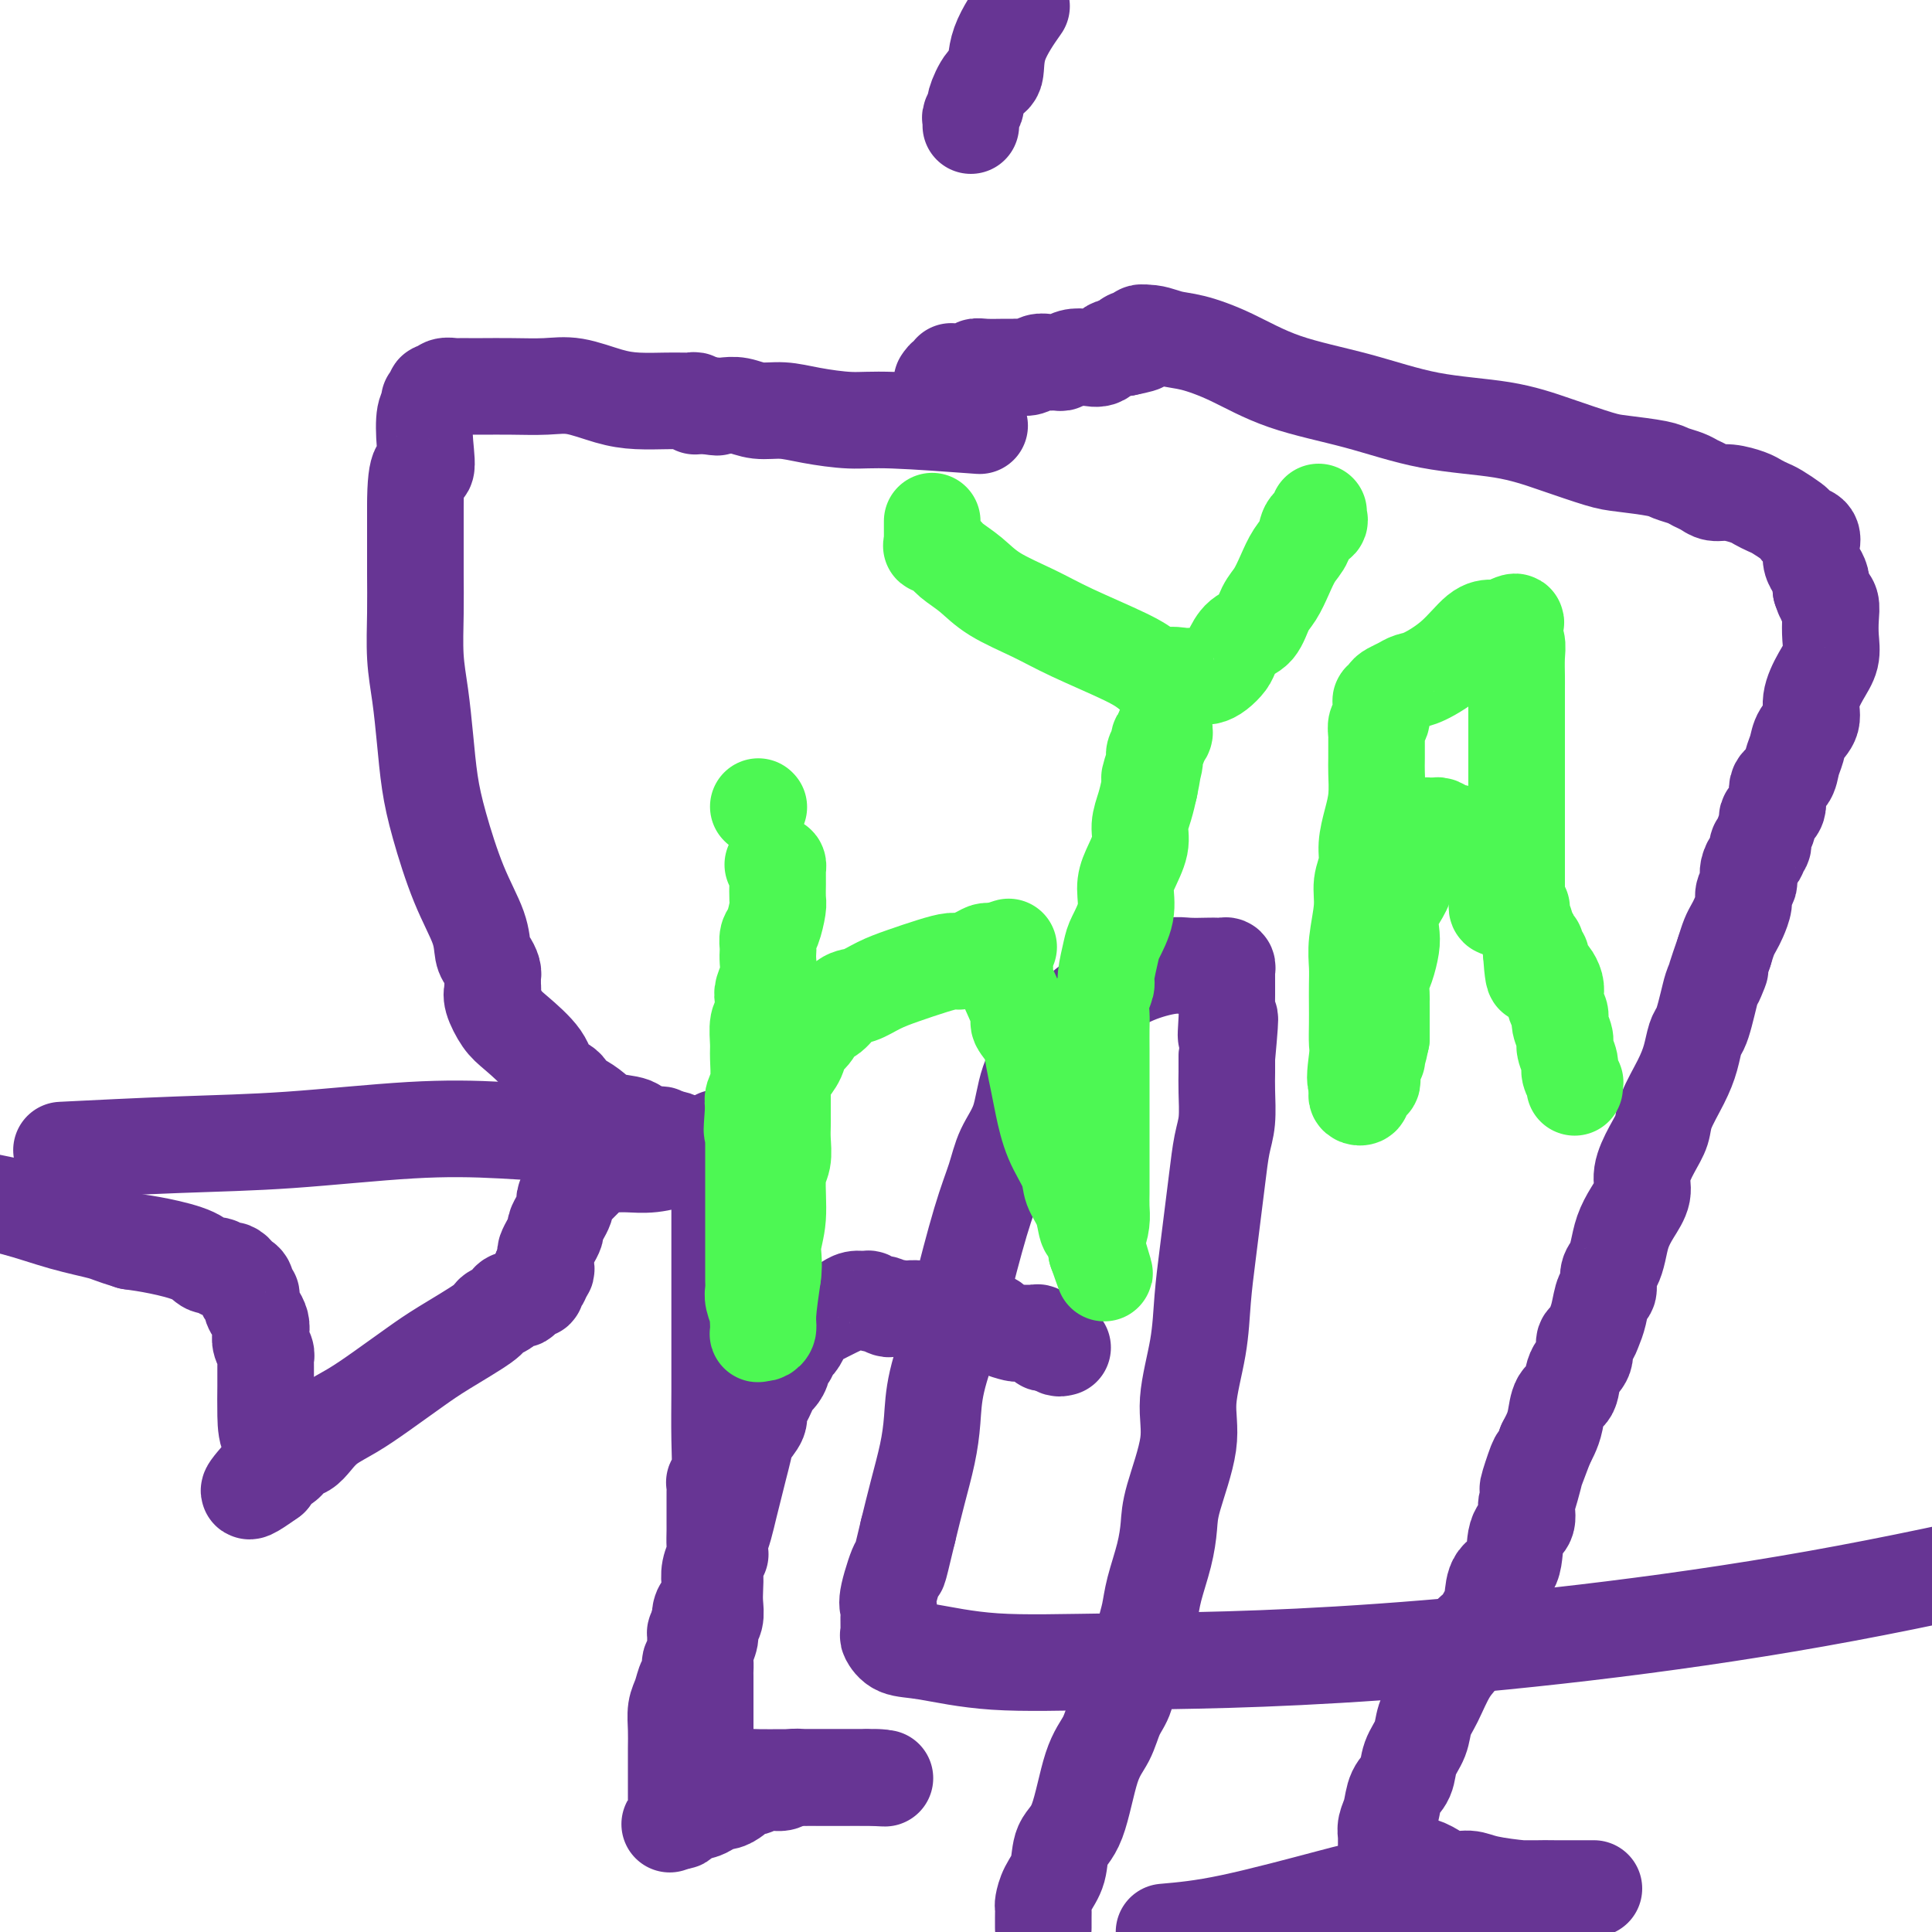 <svg viewBox='0 0 400 400' version='1.1' xmlns='http://www.w3.org/2000/svg' xmlns:xlink='http://www.w3.org/1999/xlink'><g fill='none' stroke='#673594' stroke-width='20' stroke-linecap='round' stroke-linejoin='round'><path d='M220,279c-0.444,0.111 -0.889,0.222 -1,0c-0.111,-0.222 0.111,-0.778 0,-1c-0.111,-0.222 -0.556,-0.111 -1,0'/><path d='M218,278c-0.471,-0.172 -0.647,-0.102 -1,0c-0.353,0.102 -0.882,0.238 -1,0c-0.118,-0.238 0.176,-0.848 0,-1c-0.176,-0.152 -0.820,0.156 -1,0c-0.180,-0.156 0.106,-0.774 0,-1c-0.106,-0.226 -0.604,-0.060 -1,0c-0.396,0.060 -0.691,0.013 -1,0c-0.309,-0.013 -0.631,0.008 -1,0c-0.369,-0.008 -0.784,-0.044 -1,0c-0.216,0.044 -0.234,0.169 -1,0c-0.766,-0.169 -2.282,-0.633 -3,-1c-0.718,-0.367 -0.639,-0.638 -1,-1c-0.361,-0.362 -1.161,-0.815 -2,-1c-0.839,-0.185 -1.716,-0.102 -2,0c-0.284,0.102 0.025,0.224 0,0c-0.025,-0.224 -0.384,-0.792 -1,-1c-0.616,-0.208 -1.488,-0.056 -2,0c-0.512,0.056 -0.662,0.015 -1,0c-0.338,-0.015 -0.864,-0.004 -1,0c-0.136,0.004 0.117,0.001 0,0c-0.117,-0.001 -0.605,-0.001 -1,0c-0.395,0.001 -0.696,0.001 -1,0c-0.304,-0.001 -0.609,-0.004 -1,0c-0.391,0.004 -0.868,0.015 -1,0c-0.132,-0.015 0.081,-0.057 0,0c-0.081,0.057 -0.455,0.211 -1,0c-0.545,-0.211 -1.262,-0.788 -2,-1c-0.738,-0.212 -1.497,-0.061 -2,0c-0.503,0.061 -0.752,0.030 -1,0'/><path d='M187,271c-5.443,-1.018 -3.552,-0.062 -3,0c0.552,0.062 -0.236,-0.769 -1,-1c-0.764,-0.231 -1.503,0.137 -2,0c-0.497,-0.137 -0.752,-0.780 -1,-1c-0.248,-0.220 -0.489,-0.018 -1,0c-0.511,0.018 -1.291,-0.150 -2,0c-0.709,0.150 -1.345,0.617 -2,1c-0.655,0.383 -1.328,0.680 -2,1c-0.672,0.320 -1.342,0.662 -2,1c-0.658,0.338 -1.304,0.672 -2,1c-0.696,0.328 -1.444,0.650 -2,1c-0.556,0.350 -0.922,0.729 -1,1c-0.078,0.271 0.133,0.435 0,1c-0.133,0.565 -0.609,1.530 -1,2c-0.391,0.470 -0.696,0.444 -1,1c-0.304,0.556 -0.606,1.692 -1,2c-0.394,0.308 -0.879,-0.213 -1,0c-0.121,0.213 0.123,1.159 0,2c-0.123,0.841 -0.611,1.576 -1,2c-0.389,0.424 -0.677,0.535 -1,1c-0.323,0.465 -0.682,1.282 -1,2c-0.318,0.718 -0.596,1.335 -1,2c-0.404,0.665 -0.934,1.377 -1,2c-0.066,0.623 0.333,1.156 0,2c-0.333,0.844 -1.399,2.000 -2,3c-0.601,1.000 -0.738,1.846 -1,3c-0.262,1.154 -0.647,2.616 -1,4c-0.353,1.384 -0.672,2.691 -1,4c-0.328,1.309 -0.665,2.622 -1,4c-0.335,1.378 -0.667,2.822 -1,4c-0.333,1.178 -0.666,2.089 -1,3'/><path d='M149,319c-2.569,7.387 -0.493,3.855 0,3c0.493,-0.855 -0.599,0.968 -1,2c-0.401,1.032 -0.111,1.274 0,2c0.111,0.726 0.045,1.937 0,3c-0.045,1.063 -0.068,1.979 0,3c0.068,1.021 0.229,2.146 0,3c-0.229,0.854 -0.846,1.437 -1,2c-0.154,0.563 0.155,1.104 0,2c-0.155,0.896 -0.774,2.145 -1,3c-0.226,0.855 -0.061,1.315 0,2c0.061,0.685 0.016,1.594 0,2c-0.016,0.406 -0.004,0.308 0,1c0.004,0.692 0.001,2.174 0,3c-0.001,0.826 -0.000,0.995 0,1c0.000,0.005 0.000,-0.153 0,0c-0.000,0.153 -0.000,0.618 0,1c0.000,0.382 0.000,0.683 0,1c-0.000,0.317 -0.000,0.651 0,1c0.000,0.349 0.000,0.713 0,1c-0.000,0.287 -0.000,0.496 0,1c0.000,0.504 0.000,1.302 0,2c-0.000,0.698 -0.001,1.298 0,2c0.001,0.702 0.004,1.508 0,2c-0.004,0.492 -0.015,0.671 0,1c0.015,0.329 0.056,0.810 0,1c-0.056,0.190 -0.208,0.090 0,0c0.208,-0.090 0.777,-0.168 1,0c0.223,0.168 0.098,0.584 0,1c-0.098,0.416 -0.171,0.833 0,1c0.171,0.167 0.585,0.083 1,0'/><path d='M148,366c0.378,3.879 0.323,1.575 1,1c0.677,-0.575 2.084,0.578 3,1c0.916,0.422 1.340,0.113 2,0c0.660,-0.113 1.557,-0.030 3,0c1.443,0.030 3.433,0.008 5,0c1.567,-0.008 2.710,-0.002 4,0c1.290,0.002 2.728,0.001 4,0c1.272,-0.001 2.377,-0.000 4,0c1.623,0.000 3.765,0.000 5,0c1.235,-0.000 1.563,-0.000 2,0c0.437,0.000 0.982,0.000 1,0c0.018,-0.000 -0.491,-0.000 -1,0'/><path d='M181,368c4.850,0.309 0.474,0.083 -1,0c-1.474,-0.083 -0.045,-0.022 0,0c0.045,0.022 -1.293,0.006 -2,0c-0.707,-0.006 -0.784,-0.002 -1,0c-0.216,0.002 -0.572,0.000 -1,0c-0.428,-0.000 -0.927,-0.000 -1,0c-0.073,0.000 0.280,0.000 0,0c-0.280,-0.000 -1.192,-0.000 -2,0c-0.808,0.000 -1.511,0.000 -2,0c-0.489,-0.000 -0.764,-0.001 -1,0c-0.236,0.001 -0.433,0.004 -1,0c-0.567,-0.004 -1.503,-0.015 -2,0c-0.497,0.015 -0.556,0.057 -1,0c-0.444,-0.057 -1.272,-0.211 -2,0c-0.728,0.211 -1.358,0.788 -2,1c-0.642,0.212 -1.298,0.061 -2,0c-0.702,-0.061 -1.449,-0.031 -2,0c-0.551,0.031 -0.907,0.064 -1,0c-0.093,-0.064 0.078,-0.225 0,0c-0.078,0.225 -0.405,0.835 -1,1c-0.595,0.165 -1.459,-0.114 -2,0c-0.541,0.114 -0.760,0.622 -1,1c-0.240,0.378 -0.502,0.627 -1,1c-0.498,0.373 -1.232,0.870 -2,1c-0.768,0.130 -1.572,-0.106 -2,0c-0.428,0.106 -0.482,0.554 -1,1c-0.518,0.446 -1.501,0.890 -2,1c-0.499,0.110 -0.515,-0.115 -1,0c-0.485,0.115 -1.438,0.569 -2,1c-0.562,0.431 -0.732,0.837 -1,1c-0.268,0.163 -0.634,0.081 -1,0'/><path d='M140,377c-2.630,1.267 -0.705,0.434 0,0c0.705,-0.434 0.189,-0.468 0,-1c-0.189,-0.532 -0.051,-1.562 0,-2c0.051,-0.438 0.013,-0.283 0,-1c-0.013,-0.717 -0.003,-2.305 0,-3c0.003,-0.695 0.000,-0.497 0,-1c-0.000,-0.503 0.003,-1.709 0,-3c-0.003,-1.291 -0.012,-2.668 0,-4c0.012,-1.332 0.045,-2.618 0,-4c-0.045,-1.382 -0.170,-2.861 0,-4c0.170,-1.139 0.633,-1.940 1,-3c0.367,-1.060 0.638,-2.381 1,-3c0.362,-0.619 0.815,-0.535 1,-1c0.185,-0.465 0.102,-1.478 0,-2c-0.102,-0.522 -0.224,-0.554 0,-1c0.224,-0.446 0.795,-1.304 1,-2c0.205,-0.696 0.045,-1.228 0,-2c-0.045,-0.772 0.026,-1.785 0,-2c-0.026,-0.215 -0.150,0.367 0,0c0.150,-0.367 0.575,-1.684 1,-3'/><path d='M145,335c0.729,-3.148 0.051,-1.518 0,-1c-0.051,0.518 0.526,-0.078 1,-1c0.474,-0.922 0.845,-2.171 1,-3c0.155,-0.829 0.094,-1.238 0,-2c-0.094,-0.762 -0.221,-1.878 0,-3c0.221,-1.122 0.791,-2.250 1,-3c0.209,-0.750 0.056,-1.121 0,-2c-0.056,-0.879 -0.015,-2.266 0,-3c0.015,-0.734 0.004,-0.815 0,-1c-0.004,-0.185 -0.001,-0.474 0,-1c0.001,-0.526 -0.001,-1.289 0,-2c0.001,-0.711 0.004,-1.370 0,-2c-0.004,-0.630 -0.015,-1.230 0,-2c0.015,-0.770 0.057,-1.708 0,-2c-0.057,-0.292 -0.211,0.064 0,0c0.211,-0.064 0.789,-0.547 1,-2c0.211,-1.453 0.057,-3.876 0,-7c-0.057,-3.124 -0.015,-6.947 0,-10c0.015,-3.053 0.004,-5.334 0,-8c-0.004,-2.666 -0.001,-5.716 0,-8c0.001,-2.284 0.000,-3.801 0,-6c-0.000,-2.199 -0.000,-5.079 0,-7c0.000,-1.921 0.000,-2.882 0,-5c-0.000,-2.118 -0.000,-5.394 0,-7c0.000,-1.606 0.000,-1.541 0,-2c-0.000,-0.459 -0.000,-1.443 0,-2c0.000,-0.557 0.000,-0.689 0,-1c-0.000,-0.311 -0.000,-0.803 0,-1c0.000,-0.197 0.000,-0.098 0,0'/><path d='M149,241c-0.239,-10.127 -0.838,-3.446 -1,-1c-0.162,2.446 0.112,0.655 0,0c-0.112,-0.655 -0.611,-0.175 -1,0c-0.389,0.175 -0.668,0.046 -1,0c-0.332,-0.046 -0.716,-0.009 -1,0c-0.284,0.009 -0.467,-0.012 -1,0c-0.533,0.012 -1.417,0.056 -2,0c-0.583,-0.056 -0.866,-0.212 -2,0c-1.134,0.212 -3.120,0.792 -5,1c-1.880,0.208 -3.656,0.045 -5,0c-1.344,-0.045 -2.258,0.029 -3,0c-0.742,-0.029 -1.312,-0.163 -2,0c-0.688,0.163 -1.494,0.621 -2,1c-0.506,0.379 -0.713,0.679 -1,1c-0.287,0.321 -0.655,0.663 -1,1c-0.345,0.337 -0.667,0.668 -1,1c-0.333,0.332 -0.677,0.666 -1,1c-0.323,0.334 -0.625,0.670 -1,1c-0.375,0.330 -0.822,0.656 -1,1c-0.178,0.344 -0.085,0.707 0,1c0.085,0.293 0.164,0.515 0,1c-0.164,0.485 -0.569,1.233 -1,2c-0.431,0.767 -0.886,1.552 -1,2c-0.114,0.448 0.113,0.557 0,1c-0.113,0.443 -0.565,1.219 -1,2c-0.435,0.781 -0.852,1.568 -1,2c-0.148,0.432 -0.026,0.508 0,1c0.026,0.492 -0.045,1.400 0,2c0.045,0.600 0.204,0.892 0,1c-0.204,0.108 -0.773,0.031 -1,0c-0.227,-0.031 -0.114,-0.015 0,0'/><path d='M112,263c-0.791,2.498 -0.267,1.243 0,1c0.267,-0.243 0.279,0.528 0,1c-0.279,0.472 -0.850,0.647 -1,1c-0.150,0.353 0.119,0.883 0,1c-0.119,0.117 -0.627,-0.180 -1,0c-0.373,0.180 -0.611,0.836 -1,1c-0.389,0.164 -0.929,-0.163 -1,0c-0.071,0.163 0.327,0.817 0,1c-0.327,0.183 -1.381,-0.105 -2,0c-0.619,0.105 -0.804,0.604 -1,1c-0.196,0.396 -0.401,0.688 -1,1c-0.599,0.312 -1.590,0.645 -2,1c-0.410,0.355 -0.240,0.731 -2,2c-1.760,1.269 -5.451,3.431 -8,5c-2.549,1.569 -3.957,2.545 -6,4c-2.043,1.455 -4.721,3.388 -7,5c-2.279,1.612 -4.157,2.903 -6,4c-1.843,1.097 -3.649,2.000 -5,3c-1.351,1.000 -2.246,2.095 -3,3c-0.754,0.905 -1.368,1.618 -2,2c-0.632,0.382 -1.283,0.431 -2,1c-0.717,0.569 -1.499,1.658 -2,2c-0.501,0.342 -0.722,-0.063 -1,0c-0.278,0.063 -0.613,0.594 -1,1c-0.387,0.406 -0.825,0.687 -1,1c-0.175,0.313 -0.088,0.656 0,1'/><path d='M56,306c-8.679,6.219 -2.378,0.267 0,-3c2.378,-3.267 0.833,-3.847 0,-5c-0.833,-1.153 -0.955,-2.877 -1,-5c-0.045,-2.123 -0.012,-4.645 0,-6c0.012,-1.355 0.004,-1.542 0,-2c-0.004,-0.458 -0.005,-1.186 0,-2c0.005,-0.814 0.015,-1.712 0,-2c-0.015,-0.288 -0.056,0.036 0,0c0.056,-0.036 0.208,-0.433 0,-1c-0.208,-0.567 -0.778,-1.306 -1,-2c-0.222,-0.694 -0.097,-1.343 0,-2c0.097,-0.657 0.166,-1.323 0,-2c-0.166,-0.677 -0.565,-1.365 -1,-2c-0.435,-0.635 -0.904,-1.218 -1,-2c-0.096,-0.782 0.180,-1.764 0,-2c-0.180,-0.236 -0.818,0.274 -1,0c-0.182,-0.274 0.092,-1.331 0,-2c-0.092,-0.669 -0.549,-0.950 -1,-1c-0.451,-0.050 -0.895,0.130 -1,0c-0.105,-0.130 0.130,-0.570 0,-1c-0.130,-0.430 -0.625,-0.852 -1,-1c-0.375,-0.148 -0.628,-0.024 -1,0c-0.372,0.024 -0.862,-0.052 -1,0c-0.138,0.052 0.075,0.232 0,0c-0.075,-0.232 -0.437,-0.874 -1,-1c-0.563,-0.126 -1.326,0.265 -2,0c-0.674,-0.265 -1.258,-1.187 -3,-2c-1.742,-0.813 -4.640,-1.518 -7,-2c-2.360,-0.482 -4.180,-0.741 -6,-1'/><path d='M27,257c-4.250,-1.301 -4.376,-1.555 -6,-2c-1.624,-0.445 -4.745,-1.081 -8,-2c-3.255,-0.919 -6.644,-2.120 -10,-3c-3.356,-0.880 -6.678,-1.440 -10,-2'/><path d='M15,238c-1.964,0.099 -3.928,0.197 0,0c3.928,-0.197 13.748,-0.690 22,-1c8.252,-0.310 14.936,-0.437 23,-1c8.064,-0.563 17.506,-1.562 25,-2c7.494,-0.438 13.038,-0.313 19,0c5.962,0.313 12.343,0.816 16,1c3.657,0.184 4.592,0.048 6,0c1.408,-0.048 3.290,-0.009 5,0c1.710,0.009 3.248,-0.012 4,0c0.752,0.012 0.718,0.056 1,0c0.282,-0.056 0.880,-0.211 1,0c0.120,0.211 -0.237,0.788 0,1c0.237,0.212 1.068,0.061 1,0c-0.068,-0.061 -1.034,-0.030 -2,0'/><path d='M136,236c7.834,0.194 1.921,-0.320 -1,-1c-2.921,-0.680 -2.848,-1.527 -4,-2c-1.152,-0.473 -3.528,-0.574 -5,-1c-1.472,-0.426 -2.042,-1.178 -3,-2c-0.958,-0.822 -2.306,-1.713 -3,-2c-0.694,-0.287 -0.735,0.032 -1,0c-0.265,-0.032 -0.753,-0.414 -1,-1c-0.247,-0.586 -0.254,-1.376 -1,-2c-0.746,-0.624 -2.232,-1.080 -3,-2c-0.768,-0.920 -0.819,-2.302 -2,-4c-1.181,-1.698 -3.493,-3.710 -5,-5c-1.507,-1.290 -2.207,-1.856 -3,-3c-0.793,-1.144 -1.677,-2.866 -2,-4c-0.323,-1.134 -0.086,-1.679 0,-2c0.086,-0.321 0.020,-0.418 0,-1c-0.020,-0.582 0.005,-1.649 0,-2c-0.005,-0.351 -0.041,0.013 0,0c0.041,-0.013 0.157,-0.402 0,-1c-0.157,-0.598 -0.587,-1.406 -1,-2c-0.413,-0.594 -0.807,-0.973 -1,-2c-0.193,-1.027 -0.184,-2.700 -1,-5c-0.816,-2.300 -2.456,-5.225 -4,-9c-1.544,-3.775 -2.992,-8.400 -4,-12c-1.008,-3.600 -1.577,-6.175 -2,-9c-0.423,-2.825 -0.702,-5.900 -1,-9c-0.298,-3.100 -0.616,-6.227 -1,-9c-0.384,-2.773 -0.835,-5.193 -1,-8c-0.165,-2.807 -0.044,-6.000 0,-9c0.044,-3.000 0.012,-5.808 0,-8c-0.012,-2.192 -0.003,-3.769 0,-6c0.003,-2.231 0.002,-5.115 0,-8'/><path d='M86,105c-0.015,-10.416 1.446,-7.958 2,-8c0.554,-0.042 0.200,-2.586 0,-5c-0.200,-2.414 -0.246,-4.699 0,-6c0.246,-1.301 0.784,-1.619 1,-2c0.216,-0.381 0.110,-0.824 0,-1c-0.110,-0.176 -0.222,-0.085 0,0c0.222,0.085 0.779,0.162 1,0c0.221,-0.162 0.105,-0.565 0,-1c-0.105,-0.435 -0.198,-0.901 0,-1c0.198,-0.099 0.686,0.170 1,0c0.314,-0.170 0.455,-0.777 1,-1c0.545,-0.223 1.494,-0.060 2,0c0.506,0.060 0.571,0.016 1,0c0.429,-0.016 1.224,-0.006 2,0c0.776,0.006 1.532,0.008 3,0c1.468,-0.008 3.647,-0.027 6,0c2.353,0.027 4.881,0.098 7,0c2.119,-0.098 3.828,-0.366 6,0c2.172,0.366 4.805,1.366 7,2c2.195,0.634 3.950,0.902 6,1c2.050,0.098 4.395,0.025 6,0c1.605,-0.025 2.469,-0.003 3,0c0.531,0.003 0.729,-0.013 1,0c0.271,0.013 0.614,0.056 1,0c0.386,-0.056 0.815,-0.211 1,0c0.185,0.211 0.127,0.788 0,1c-0.127,0.212 -0.322,0.061 0,0c0.322,-0.061 1.161,-0.030 2,0'/><path d='M146,84c4.366,0.620 1.780,0.170 1,0c-0.780,-0.170 0.247,-0.060 1,0c0.753,0.060 1.233,0.071 2,0c0.767,-0.071 1.821,-0.225 3,0c1.179,0.225 2.484,0.830 4,1c1.516,0.170 3.243,-0.094 5,0c1.757,0.094 3.545,0.547 6,1c2.455,0.453 5.575,0.905 8,1c2.425,0.095 4.153,-0.167 9,0c4.847,0.167 12.813,0.762 16,1c3.187,0.238 1.593,0.119 0,0'/><path d='M195,79c0.311,-0.453 0.622,-0.906 1,-1c0.378,-0.094 0.822,0.171 1,0c0.178,-0.171 0.089,-0.778 0,-1c-0.089,-0.222 -0.179,-0.060 0,0c0.179,0.060 0.626,0.017 1,0c0.374,-0.017 0.673,-0.008 1,0c0.327,0.008 0.680,0.016 1,0c0.320,-0.016 0.607,-0.057 1,0c0.393,0.057 0.893,0.211 1,0c0.107,-0.211 -0.179,-0.789 0,-1c0.179,-0.211 0.825,-0.056 2,0c1.175,0.056 2.881,0.011 4,0c1.119,-0.011 1.650,0.011 2,0c0.350,-0.011 0.517,-0.056 1,0c0.483,0.056 1.280,0.212 2,0c0.720,-0.212 1.361,-0.793 2,-1c0.639,-0.207 1.276,-0.042 2,0c0.724,0.042 1.535,-0.039 2,0c0.465,0.039 0.586,0.199 1,0c0.414,-0.199 1.123,-0.757 2,-1c0.877,-0.243 1.923,-0.170 3,0c1.077,0.170 2.186,0.437 3,0c0.814,-0.437 1.335,-1.579 2,-2c0.665,-0.421 1.476,-0.120 2,0c0.524,0.120 0.762,0.060 1,0'/><path d='M233,72c6.118,-1.244 2.413,-0.856 1,-1c-1.413,-0.144 -0.533,-0.822 0,-1c0.533,-0.178 0.721,0.144 1,0c0.279,-0.144 0.651,-0.756 1,-1c0.349,-0.244 0.674,-0.122 1,0'/><path d='M237,69c1.544,-0.268 3.404,0.563 5,1c1.596,0.437 2.930,0.481 5,1c2.070,0.519 4.878,1.514 8,3c3.122,1.486 6.557,3.464 11,5c4.443,1.536 9.893,2.628 15,4c5.107,1.372 9.871,3.022 15,4c5.129,0.978 10.624,1.284 15,2c4.376,0.716 7.633,1.841 11,3c3.367,1.159 6.845,2.352 9,3c2.155,0.648 2.986,0.751 5,1c2.014,0.249 5.211,0.644 7,1c1.789,0.356 2.169,0.674 3,1c0.831,0.326 2.111,0.661 3,1c0.889,0.339 1.386,0.682 2,1c0.614,0.318 1.343,0.610 2,1c0.657,0.390 1.240,0.878 2,1c0.760,0.122 1.697,-0.123 3,0c1.303,0.123 2.972,0.614 4,1c1.028,0.386 1.413,0.667 2,1c0.587,0.333 1.374,0.720 2,1c0.626,0.280 1.089,0.455 2,1c0.911,0.545 2.268,1.459 3,2c0.732,0.541 0.837,0.707 1,1c0.163,0.293 0.383,0.711 1,1c0.617,0.289 1.632,0.447 2,1c0.368,0.553 0.088,1.499 0,2c-0.088,0.501 0.015,0.557 0,1c-0.015,0.443 -0.148,1.273 0,2c0.148,0.727 0.578,1.349 1,2c0.422,0.651 0.835,1.329 1,2c0.165,0.671 0.083,1.336 0,2'/><path d='M377,122c0.785,2.284 0.748,1.993 1,2c0.252,0.007 0.794,0.310 1,1c0.206,0.690 0.075,1.766 0,3c-0.075,1.234 -0.095,2.627 0,4c0.095,1.373 0.306,2.727 0,4c-0.306,1.273 -1.128,2.466 -2,4c-0.872,1.534 -1.792,3.411 -2,5c-0.208,1.589 0.296,2.891 0,4c-0.296,1.109 -1.394,2.024 -2,3c-0.606,0.976 -0.721,2.012 -1,3c-0.279,0.988 -0.724,1.927 -1,3c-0.276,1.073 -0.385,2.279 -1,3c-0.615,0.721 -1.738,0.955 -2,2c-0.262,1.045 0.337,2.901 0,4c-0.337,1.099 -1.611,1.443 -2,2c-0.389,0.557 0.106,1.329 0,2c-0.106,0.671 -0.812,1.241 -1,2c-0.188,0.759 0.143,1.708 0,2c-0.143,0.292 -0.760,-0.074 -1,0c-0.240,0.074 -0.103,0.587 0,1c0.103,0.413 0.172,0.726 0,1c-0.172,0.274 -0.586,0.511 -1,1c-0.414,0.489 -0.828,1.232 -1,2c-0.172,0.768 -0.102,1.560 0,2c0.102,0.440 0.234,0.527 0,1c-0.234,0.473 -0.836,1.333 -1,2c-0.164,0.667 0.111,1.140 0,2c-0.111,0.860 -0.607,2.107 -1,3c-0.393,0.893 -0.683,1.433 -1,2c-0.317,0.567 -0.662,1.162 -1,2c-0.338,0.838 -0.669,1.919 -1,3'/><path d='M357,197c-3.582,10.256 -1.537,5.395 -1,4c0.537,-1.395 -0.434,0.674 -1,2c-0.566,1.326 -0.729,1.908 -1,3c-0.271,1.092 -0.652,2.695 -1,4c-0.348,1.305 -0.664,2.313 -1,3c-0.336,0.687 -0.691,1.054 -1,2c-0.309,0.946 -0.572,2.471 -1,4c-0.428,1.529 -1.023,3.063 -2,5c-0.977,1.937 -2.337,4.279 -3,6c-0.663,1.721 -0.628,2.823 -1,4c-0.372,1.177 -1.150,2.428 -2,4c-0.850,1.572 -1.772,3.463 -2,5c-0.228,1.537 0.237,2.719 0,4c-0.237,1.281 -1.178,2.659 -2,4c-0.822,1.341 -1.526,2.644 -2,4c-0.474,1.356 -0.718,2.766 -1,4c-0.282,1.234 -0.600,2.291 -1,3c-0.400,0.709 -0.881,1.071 -1,2c-0.119,0.929 0.123,2.424 0,3c-0.123,0.576 -0.612,0.233 -1,1c-0.388,0.767 -0.677,2.646 -1,4c-0.323,1.354 -0.682,2.185 -1,3c-0.318,0.815 -0.595,1.616 -1,2c-0.405,0.384 -0.938,0.352 -1,1c-0.062,0.648 0.348,1.976 0,3c-0.348,1.024 -1.455,1.744 -2,3c-0.545,1.256 -0.527,3.046 -1,4c-0.473,0.954 -1.436,1.070 -2,2c-0.564,0.930 -0.729,2.673 -1,4c-0.271,1.327 -0.649,2.236 -1,3c-0.351,0.764 -0.676,1.382 -1,2'/><path d='M320,299c-6.135,16.436 -2.972,6.525 -2,4c0.972,-2.525 -0.248,2.335 -1,5c-0.752,2.665 -1.035,3.135 -1,4c0.035,0.865 0.388,2.125 0,3c-0.388,0.875 -1.518,1.364 -2,3c-0.482,1.636 -0.317,4.420 -1,6c-0.683,1.580 -2.215,1.955 -3,3c-0.785,1.045 -0.825,2.758 -1,4c-0.175,1.242 -0.487,2.013 -1,3c-0.513,0.987 -1.229,2.189 -2,3c-0.771,0.811 -1.597,1.231 -2,2c-0.403,0.769 -0.383,1.889 -1,3c-0.617,1.111 -1.871,2.215 -3,4c-1.129,1.785 -2.133,4.253 -3,6c-0.867,1.747 -1.598,2.774 -2,4c-0.402,1.226 -0.475,2.653 -1,4c-0.525,1.347 -1.504,2.615 -2,4c-0.496,1.385 -0.511,2.886 -1,4c-0.489,1.114 -1.451,1.842 -2,3c-0.549,1.158 -0.683,2.745 -1,4c-0.317,1.255 -0.817,2.178 -1,3c-0.183,0.822 -0.049,1.544 0,2c0.049,0.456 0.013,0.647 0,1c-0.013,0.353 -0.004,0.869 0,1c0.004,0.131 0.003,-0.123 0,0c-0.003,0.123 -0.009,0.624 0,1c0.009,0.376 0.033,0.627 0,1c-0.033,0.373 -0.124,0.870 0,1c0.124,0.130 0.464,-0.106 1,0c0.536,0.106 1.268,0.553 2,1'/><path d='M290,386c0.605,0.317 0.616,0.109 1,0c0.384,-0.109 1.141,-0.117 2,0c0.859,0.117 1.820,0.361 3,1c1.180,0.639 2.580,1.674 4,2c1.420,0.326 2.861,-0.056 4,0c1.139,0.056 1.976,0.551 4,1c2.024,0.449 5.234,0.852 7,1c1.766,0.148 2.087,0.040 3,0c0.913,-0.040 2.417,-0.011 4,0c1.583,0.011 3.245,0.003 4,0c0.755,-0.003 0.601,-0.001 1,0c0.399,0.001 1.350,0.000 2,0c0.650,-0.000 1.000,-0.000 1,0c-0.000,0.000 -0.350,0.000 -1,0c-0.650,-0.000 -1.601,-0.000 -2,0c-0.399,0.000 -0.248,0.000 -1,0c-0.752,-0.000 -2.409,-0.000 -3,0c-0.591,0.000 -0.117,0.000 -1,0c-0.883,-0.000 -3.122,-0.000 -4,0c-0.878,0.000 -0.394,0.000 -1,0c-0.606,-0.000 -2.303,-0.000 -4,0'/><path d='M313,391c-2.792,0.000 -1.773,0.000 -2,0c-0.227,-0.000 -1.699,-0.000 -3,0c-1.301,0.000 -2.431,0.000 -3,0c-0.569,-0.000 -0.577,-0.000 -1,0c-0.423,0.000 -1.262,0.000 -2,0c-0.738,-0.000 -1.375,-0.001 -2,0c-0.625,0.001 -1.238,0.003 -2,0c-0.762,-0.003 -1.672,-0.012 -3,0c-1.328,0.012 -3.074,0.045 -5,0c-1.926,-0.045 -4.032,-0.167 -6,0c-1.968,0.167 -3.799,0.622 -9,2c-5.201,1.378 -13.772,3.679 -20,5c-6.228,1.321 -10.114,1.660 -14,2'/><path d='M216,399c0.001,0.169 0.002,0.338 0,0c-0.002,-0.338 -0.007,-1.183 0,-2c0.007,-0.817 0.028,-1.605 0,-2c-0.028,-0.395 -0.104,-0.398 0,-1c0.104,-0.602 0.386,-1.802 1,-3c0.614,-1.198 1.558,-2.395 2,-4c0.442,-1.605 0.383,-3.619 1,-5c0.617,-1.381 1.909,-2.128 3,-5c1.091,-2.872 1.979,-7.867 3,-11c1.021,-3.133 2.175,-4.403 3,-6c0.825,-1.597 1.320,-3.522 2,-5c0.680,-1.478 1.544,-2.509 2,-4c0.456,-1.491 0.502,-3.442 1,-5c0.498,-1.558 1.446,-2.722 2,-4c0.554,-1.278 0.712,-2.669 1,-4c0.288,-1.331 0.705,-2.601 1,-4c0.295,-1.399 0.469,-2.928 1,-5c0.531,-2.072 1.419,-4.688 2,-7c0.581,-2.312 0.856,-4.320 1,-6c0.144,-1.680 0.157,-3.033 1,-6c0.843,-2.967 2.516,-7.547 3,-11c0.484,-3.453 -0.221,-5.779 0,-9c0.221,-3.221 1.369,-7.339 2,-11c0.631,-3.661 0.746,-6.867 1,-10c0.254,-3.133 0.646,-6.194 1,-9c0.354,-2.806 0.669,-5.356 1,-8c0.331,-2.644 0.677,-5.383 1,-8c0.323,-2.617 0.622,-5.113 1,-7c0.378,-1.887 0.833,-3.166 1,-5c0.167,-1.834 0.045,-4.225 0,-6c-0.045,-1.775 -0.013,-2.936 0,-4c0.013,-1.064 0.006,-2.032 0,-3'/><path d='M254,219c1.238,-13.368 0.332,-6.789 0,-5c-0.332,1.789 -0.089,-1.212 0,-3c0.089,-1.788 0.024,-2.363 0,-3c-0.024,-0.637 -0.005,-1.337 0,-2c0.005,-0.663 -0.002,-1.288 0,-2c0.002,-0.712 0.012,-1.511 0,-2c-0.012,-0.489 -0.046,-0.667 0,-1c0.046,-0.333 0.172,-0.821 0,-1c-0.172,-0.179 -0.640,-0.049 -1,0c-0.360,0.049 -0.611,0.018 -1,0c-0.389,-0.018 -0.917,-0.022 -2,0c-1.083,0.022 -2.722,0.069 -4,0c-1.278,-0.069 -2.196,-0.254 -4,0c-1.804,0.254 -4.493,0.945 -7,2c-2.507,1.055 -4.830,2.472 -7,4c-2.170,1.528 -4.185,3.166 -6,5c-1.815,1.834 -3.430,3.864 -5,6c-1.570,2.136 -3.094,4.379 -4,7c-0.906,2.621 -1.195,5.621 -2,8c-0.805,2.379 -2.126,4.136 -3,6c-0.874,1.864 -1.302,3.833 -2,6c-0.698,2.167 -1.664,4.531 -3,9c-1.336,4.469 -3.040,11.042 -4,15c-0.960,3.958 -1.177,5.301 -2,8c-0.823,2.699 -2.251,6.754 -3,10c-0.749,3.246 -0.819,5.685 -1,8c-0.181,2.315 -0.472,4.508 -1,7c-0.528,2.492 -1.294,5.283 -2,8c-0.706,2.717 -1.353,5.358 -2,8'/><path d='M188,317c-2.652,11.166 -1.782,7.080 -2,7c-0.218,-0.080 -1.524,3.847 -2,6c-0.476,2.153 -0.124,2.531 0,3c0.124,0.469 0.018,1.027 0,2c-0.018,0.973 0.052,2.359 0,3c-0.052,0.641 -0.226,0.536 0,1c0.226,0.464 0.851,1.496 2,2c1.149,0.504 2.822,0.478 6,1c3.178,0.522 7.860,1.590 14,2c6.140,0.410 13.739,0.161 26,0c12.261,-0.161 29.186,-0.236 54,-2c24.814,-1.764 57.518,-5.218 90,-11c32.482,-5.782 64.741,-13.891 97,-22'/><path d='M211,2c0.434,-0.619 0.869,-1.237 0,0c-0.869,1.237 -3.041,4.330 -4,7c-0.959,2.670 -0.706,4.918 -1,6c-0.294,1.082 -1.137,0.996 -2,2c-0.863,1.004 -1.748,3.096 -2,4c-0.252,0.904 0.129,0.621 0,1c-0.129,0.379 -0.766,1.421 -1,2c-0.234,0.579 -0.063,0.694 0,1c0.063,0.306 0.018,0.802 0,1c-0.018,0.198 -0.009,0.099 0,0'/></g>
<g fill='none' stroke='#4DF853' stroke-width='20' stroke-linecap='round' stroke-linejoin='round'><path d='M157,167c0.000,0.000 0.100,0.100 0.1,0.1'/><path d='M160,179c0.423,-0.093 0.845,-0.186 1,0c0.155,0.186 0.042,0.653 0,1c-0.042,0.347 -0.014,0.576 0,1c0.014,0.424 0.014,1.044 0,2c-0.014,0.956 -0.042,2.249 0,3c0.042,0.751 0.155,0.960 0,2c-0.155,1.040 -0.578,2.911 -1,4c-0.422,1.089 -0.844,1.397 -1,2c-0.156,0.603 -0.045,1.503 0,2c0.045,0.497 0.026,0.593 0,1c-0.026,0.407 -0.059,1.124 0,2c0.059,0.876 0.208,1.909 0,3c-0.208,1.091 -0.774,2.239 -1,3c-0.226,0.761 -0.113,1.135 0,2c0.113,0.865 0.228,2.220 0,3c-0.228,0.780 -0.797,0.986 -1,2c-0.203,1.014 -0.041,2.838 0,4c0.041,1.162 -0.041,1.662 0,3c0.041,1.338 0.203,3.514 0,5c-0.203,1.486 -0.772,2.282 -1,3c-0.228,0.718 -0.114,1.359 0,2'/><path d='M156,229c-0.619,8.336 -0.166,4.177 0,3c0.166,-1.177 0.044,0.628 0,2c-0.044,1.372 -0.012,2.310 0,3c0.012,0.690 0.003,1.133 0,2c-0.003,0.867 -0.001,2.158 0,3c0.001,0.842 0.000,1.234 0,2c-0.000,0.766 -0.000,1.907 0,3c0.000,1.093 0.000,2.137 0,3c-0.000,0.863 -0.000,1.546 0,3c0.000,1.454 0.000,3.680 0,5c-0.000,1.320 -0.000,1.733 0,2c0.000,0.267 0.000,0.390 0,1c-0.000,0.610 -0.001,1.709 0,2c0.001,0.291 0.004,-0.227 0,0c-0.004,0.227 -0.015,1.199 0,2c0.015,0.801 0.057,1.432 0,2c-0.057,0.568 -0.211,1.074 0,2c0.211,0.926 0.788,2.272 1,3c0.212,0.728 0.060,0.837 0,1c-0.060,0.163 -0.026,0.381 0,1c0.026,0.619 0.045,1.639 0,2c-0.045,0.361 -0.153,0.064 0,0c0.153,-0.064 0.567,0.107 1,0c0.433,-0.107 0.886,-0.490 1,-1c0.114,-0.510 -0.110,-1.146 0,-3c0.110,-1.854 0.555,-4.927 1,-8'/><path d='M160,264c0.399,-2.968 -0.103,-4.387 0,-6c0.103,-1.613 0.812,-3.419 1,-6c0.188,-2.581 -0.146,-5.937 0,-8c0.146,-2.063 0.771,-2.833 1,-4c0.229,-1.167 0.061,-2.732 0,-4c-0.061,-1.268 -0.016,-2.238 0,-3c0.016,-0.762 0.004,-1.318 0,-2c-0.004,-0.682 -0.001,-1.492 0,-2c0.001,-0.508 -0.000,-0.713 0,-1c0.000,-0.287 0.002,-0.657 0,-1c-0.002,-0.343 -0.008,-0.661 0,-1c0.008,-0.339 0.029,-0.700 0,-1c-0.029,-0.300 -0.107,-0.540 0,-1c0.107,-0.460 0.399,-1.139 1,-2c0.601,-0.861 1.511,-1.902 2,-3c0.489,-1.098 0.557,-2.252 1,-3c0.443,-0.748 1.262,-1.088 2,-2c0.738,-0.912 1.396,-2.394 2,-3c0.604,-0.606 1.152,-0.336 2,-1c0.848,-0.664 1.994,-2.261 3,-3c1.006,-0.739 1.873,-0.619 3,-1c1.127,-0.381 2.513,-1.264 4,-2c1.487,-0.736 3.073,-1.324 5,-2c1.927,-0.676 4.194,-1.439 6,-2c1.806,-0.561 3.152,-0.921 4,-1c0.848,-0.079 1.198,0.122 2,0c0.802,-0.122 2.058,-0.569 3,-1c0.942,-0.431 1.572,-0.848 2,-1c0.428,-0.152 0.654,-0.041 1,0c0.346,0.041 0.813,0.012 1,0c0.187,-0.012 0.093,-0.006 0,0'/><path d='M206,197c5.039,-1.659 2.136,-0.806 1,0c-1.136,0.806 -0.507,1.564 0,2c0.507,0.436 0.890,0.549 1,1c0.110,0.451 -0.055,1.239 0,2c0.055,0.761 0.329,1.493 1,3c0.671,1.507 1.738,3.788 2,5c0.262,1.212 -0.281,1.353 0,2c0.281,0.647 1.386,1.798 2,3c0.614,1.202 0.735,2.453 1,4c0.265,1.547 0.672,3.390 1,5c0.328,1.610 0.578,2.989 1,5c0.422,2.011 1.016,4.655 2,7c0.984,2.345 2.357,4.392 3,6c0.643,1.608 0.554,2.777 1,4c0.446,1.223 1.426,2.498 2,4c0.574,1.502 0.742,3.229 1,4c0.258,0.771 0.605,0.585 1,1c0.395,0.415 0.838,1.432 1,2c0.162,0.568 0.043,0.688 0,1c-0.043,0.312 -0.012,0.815 0,1c0.012,0.185 0.003,0.053 0,0c-0.003,-0.053 -0.002,-0.026 0,0'/><path d='M227,259c3.265,9.447 0.927,2.066 0,-1c-0.927,-3.066 -0.445,-1.815 0,-2c0.445,-0.185 0.851,-1.806 1,-3c0.149,-1.194 0.040,-1.963 0,-3c-0.040,-1.037 -0.011,-2.344 0,-3c0.011,-0.656 0.003,-0.661 0,-1c-0.003,-0.339 -0.001,-1.011 0,-2c0.001,-0.989 0.000,-2.293 0,-3c-0.000,-0.707 -0.000,-0.815 0,-1c0.000,-0.185 0.000,-0.446 0,-1c-0.000,-0.554 -0.000,-1.401 0,-2c0.000,-0.599 -0.000,-0.949 0,-2c0.000,-1.051 0.000,-2.801 0,-4c-0.000,-1.199 -0.000,-1.847 0,-3c0.000,-1.153 0.000,-2.812 0,-4c-0.000,-1.188 -0.001,-1.906 0,-3c0.001,-1.094 0.004,-2.563 0,-4c-0.004,-1.437 -0.016,-2.843 0,-4c0.016,-1.157 0.060,-2.064 0,-3c-0.060,-0.936 -0.225,-1.901 0,-3c0.225,-1.099 0.838,-2.334 1,-3c0.162,-0.666 -0.129,-0.765 0,-2c0.129,-1.235 0.677,-3.606 1,-5c0.323,-1.394 0.420,-1.811 1,-3c0.580,-1.189 1.643,-3.150 2,-5c0.357,-1.850 0.008,-3.590 0,-5c-0.008,-1.410 0.327,-2.491 1,-4c0.673,-1.509 1.686,-3.446 2,-5c0.314,-1.554 -0.069,-2.726 0,-4c0.069,-1.274 0.591,-2.650 1,-4c0.409,-1.350 0.704,-2.675 1,-4'/><path d='M238,163c1.482,-7.102 0.186,-2.859 0,-2c-0.186,0.859 0.739,-1.668 1,-3c0.261,-1.332 -0.140,-1.471 0,-2c0.140,-0.529 0.822,-1.448 1,-2c0.178,-0.552 -0.148,-0.735 0,-1c0.148,-0.265 0.771,-0.610 1,-1c0.229,-0.390 0.066,-0.826 0,-1c-0.066,-0.174 -0.033,-0.087 0,0'/><path d='M193,108c-0.000,-0.089 -0.000,-0.179 0,0c0.000,0.179 0.000,0.626 0,1c-0.000,0.374 -0.002,0.674 0,1c0.002,0.326 0.007,0.678 0,1c-0.007,0.322 -0.026,0.613 0,1c0.026,0.387 0.096,0.868 0,1c-0.096,0.132 -0.357,-0.086 0,0c0.357,0.086 1.332,0.476 2,1c0.668,0.524 1.029,1.181 2,2c0.971,0.819 2.553,1.801 4,3c1.447,1.199 2.761,2.614 5,4c2.239,1.386 5.404,2.743 8,4c2.596,1.257 4.622,2.415 8,4c3.378,1.585 8.108,3.596 11,5c2.892,1.404 3.946,2.202 5,3'/><path d='M238,139c5.684,2.702 3.893,1.457 4,1c0.107,-0.457 2.111,-0.124 3,0c0.889,0.124 0.662,0.041 1,0c0.338,-0.041 1.242,-0.040 2,0c0.758,0.040 1.371,0.120 2,0c0.629,-0.120 1.274,-0.439 2,-1c0.726,-0.561 1.531,-1.365 2,-2c0.469,-0.635 0.601,-1.103 1,-2c0.399,-0.897 1.066,-2.224 2,-3c0.934,-0.776 2.137,-1.002 3,-2c0.863,-0.998 1.387,-2.770 2,-4c0.613,-1.230 1.315,-1.920 2,-3c0.685,-1.080 1.354,-2.552 2,-4c0.646,-1.448 1.269,-2.874 2,-4c0.731,-1.126 1.569,-1.952 2,-3c0.431,-1.048 0.455,-2.320 1,-3c0.545,-0.680 1.610,-0.770 2,-1c0.390,-0.230 0.105,-0.600 0,-1c-0.105,-0.400 -0.030,-0.828 0,-1c0.030,-0.172 0.015,-0.086 0,0'/><path d='M310,184c-0.000,-0.089 -0.001,-0.178 0,0c0.001,0.178 0.003,0.622 0,1c-0.003,0.378 -0.011,0.691 0,1c0.011,0.309 0.041,0.616 0,1c-0.041,0.384 -0.154,0.846 0,1c0.154,0.154 0.576,-0.001 1,0c0.424,0.001 0.849,0.159 1,0c0.151,-0.159 0.026,-0.635 0,-1c-0.026,-0.365 0.046,-0.620 0,-1c-0.046,-0.380 -0.208,-0.886 0,-1c0.208,-0.114 0.788,0.163 1,0c0.212,-0.163 0.057,-0.765 0,-1c-0.057,-0.235 -0.015,-0.102 0,0c0.015,0.102 0.004,0.172 0,0c-0.004,-0.172 -0.002,-0.586 0,-1'/><path d='M313,183c0.473,-1.218 0.156,-2.262 0,-3c-0.156,-0.738 -0.150,-1.168 -1,-2c-0.850,-0.832 -2.557,-2.065 -4,-3c-1.443,-0.935 -2.624,-1.571 -4,-2c-1.376,-0.429 -2.947,-0.651 -4,-1c-1.053,-0.349 -1.586,-0.823 -2,-1c-0.414,-0.177 -0.707,-0.055 -1,0c-0.293,0.055 -0.584,0.044 -1,0c-0.416,-0.044 -0.956,-0.122 -1,0c-0.044,0.122 0.409,0.444 0,1c-0.409,0.556 -1.681,1.344 -2,2c-0.319,0.656 0.313,1.178 0,2c-0.313,0.822 -1.573,1.942 -2,3c-0.427,1.058 -0.023,2.053 0,3c0.023,0.947 -0.336,1.846 -1,3c-0.664,1.154 -1.632,2.563 -2,4c-0.368,1.437 -0.137,2.904 0,4c0.137,1.096 0.180,1.823 0,3c-0.180,1.177 -0.584,2.804 -1,4c-0.416,1.196 -0.843,1.961 -1,3c-0.157,1.039 -0.042,2.354 0,3c0.042,0.646 0.011,0.625 0,1c-0.011,0.375 -0.003,1.147 0,2c0.003,0.853 0.001,1.787 0,2c-0.001,0.213 -0.000,-0.297 0,0c0.000,0.297 0.000,1.399 0,2c-0.000,0.601 -0.000,0.700 0,1c0.000,0.300 0.000,0.800 0,1c-0.000,0.200 -0.000,0.100 0,0'/><path d='M286,215c-1.311,6.541 -1.087,2.393 -1,1c0.087,-1.393 0.037,-0.030 0,1c-0.037,1.030 -0.063,1.729 0,2c0.063,0.271 0.213,0.114 0,0c-0.213,-0.114 -0.789,-0.185 -1,0c-0.211,0.185 -0.055,0.628 0,1c0.055,0.372 0.011,0.674 0,1c-0.011,0.326 0.012,0.675 0,1c-0.012,0.325 -0.060,0.626 0,1c0.060,0.374 0.226,0.822 0,1c-0.226,0.178 -0.846,0.085 -1,0c-0.154,-0.085 0.156,-0.163 0,0c-0.156,0.163 -0.778,0.566 -1,1c-0.222,0.434 -0.046,0.899 0,1c0.046,0.101 -0.040,-0.161 0,0c0.040,0.161 0.207,0.744 0,1c-0.207,0.256 -0.786,0.184 -1,0c-0.214,-0.184 -0.061,-0.481 0,-1c0.061,-0.519 0.031,-1.259 0,-2'/><path d='M281,224c-0.774,0.391 -0.207,-3.133 0,-5c0.207,-1.867 0.056,-2.077 0,-3c-0.056,-0.923 -0.016,-2.558 0,-4c0.016,-1.442 0.008,-2.692 0,-4c-0.008,-1.308 -0.017,-2.674 0,-4c0.017,-1.326 0.061,-2.612 0,-4c-0.061,-1.388 -0.227,-2.877 0,-5c0.227,-2.123 0.848,-4.882 1,-7c0.152,-2.118 -0.166,-3.597 0,-5c0.166,-1.403 0.815,-2.729 1,-4c0.185,-1.271 -0.094,-2.488 0,-4c0.094,-1.512 0.561,-3.320 1,-5c0.439,-1.680 0.850,-3.233 1,-5c0.150,-1.767 0.039,-3.749 0,-5c-0.039,-1.251 -0.007,-1.772 0,-3c0.007,-1.228 -0.012,-3.162 0,-4c0.012,-0.838 0.055,-0.578 0,-1c-0.055,-0.422 -0.207,-1.524 0,-2c0.207,-0.476 0.773,-0.327 1,-1c0.227,-0.673 0.116,-2.169 0,-3c-0.116,-0.831 -0.235,-0.996 0,-1c0.235,-0.004 0.825,0.153 1,0c0.175,-0.153 -0.066,-0.616 0,-1c0.066,-0.384 0.439,-0.687 1,-1c0.561,-0.313 1.312,-0.634 2,-1c0.688,-0.366 1.315,-0.778 2,-1c0.685,-0.222 1.429,-0.256 3,-1c1.571,-0.744 3.967,-2.199 6,-4c2.033,-1.801 3.701,-3.946 5,-5c1.299,-1.054 2.228,-1.015 3,-1c0.772,0.015 1.386,0.008 2,0'/><path d='M311,130c4.316,-2.465 2.607,-0.629 2,0c-0.607,0.629 -0.110,0.049 0,0c0.110,-0.049 -0.167,0.433 0,1c0.167,0.567 0.777,1.218 1,2c0.223,0.782 0.060,1.694 0,3c-0.060,1.306 -0.016,3.005 0,4c0.016,0.995 0.004,1.285 0,3c-0.004,1.715 -0.001,4.856 0,7c0.001,2.144 0.000,3.291 0,5c-0.000,1.709 -0.000,3.980 0,6c0.000,2.020 0.000,3.789 0,6c-0.000,2.211 0.000,4.864 0,7c-0.000,2.136 -0.000,3.756 0,5c0.000,1.244 0.000,2.112 0,3c-0.000,0.888 -0.001,1.797 0,2c0.001,0.203 0.004,-0.300 0,0c-0.004,0.300 -0.016,1.402 0,2c0.016,0.598 0.061,0.693 0,1c-0.061,0.307 -0.228,0.827 0,1c0.228,0.173 0.849,0.001 1,0c0.151,-0.001 -0.170,0.171 0,1c0.170,0.829 0.830,2.316 1,3c0.170,0.684 -0.150,0.565 0,1c0.150,0.435 0.771,1.425 1,2c0.229,0.575 0.065,0.736 0,1c-0.065,0.264 -0.033,0.632 0,1'/><path d='M317,197c0.708,9.915 0.977,2.702 1,0c0.023,-2.702 -0.201,-0.894 0,0c0.201,0.894 0.828,0.872 1,1c0.172,0.128 -0.111,0.404 0,1c0.111,0.596 0.617,1.510 1,2c0.383,0.490 0.643,0.554 1,1c0.357,0.446 0.813,1.273 1,2c0.187,0.727 0.107,1.354 0,2c-0.107,0.646 -0.240,1.313 0,2c0.240,0.687 0.853,1.395 1,2c0.147,0.605 -0.172,1.106 0,2c0.172,0.894 0.834,2.181 1,3c0.166,0.819 -0.166,1.171 0,2c0.166,0.829 0.829,2.135 1,3c0.171,0.865 -0.150,1.290 0,2c0.150,0.710 0.772,1.706 1,2c0.228,0.294 0.061,-0.113 0,0c-0.061,0.113 -0.018,0.747 0,1c0.018,0.253 0.009,0.127 0,0'/></g>
</svg>